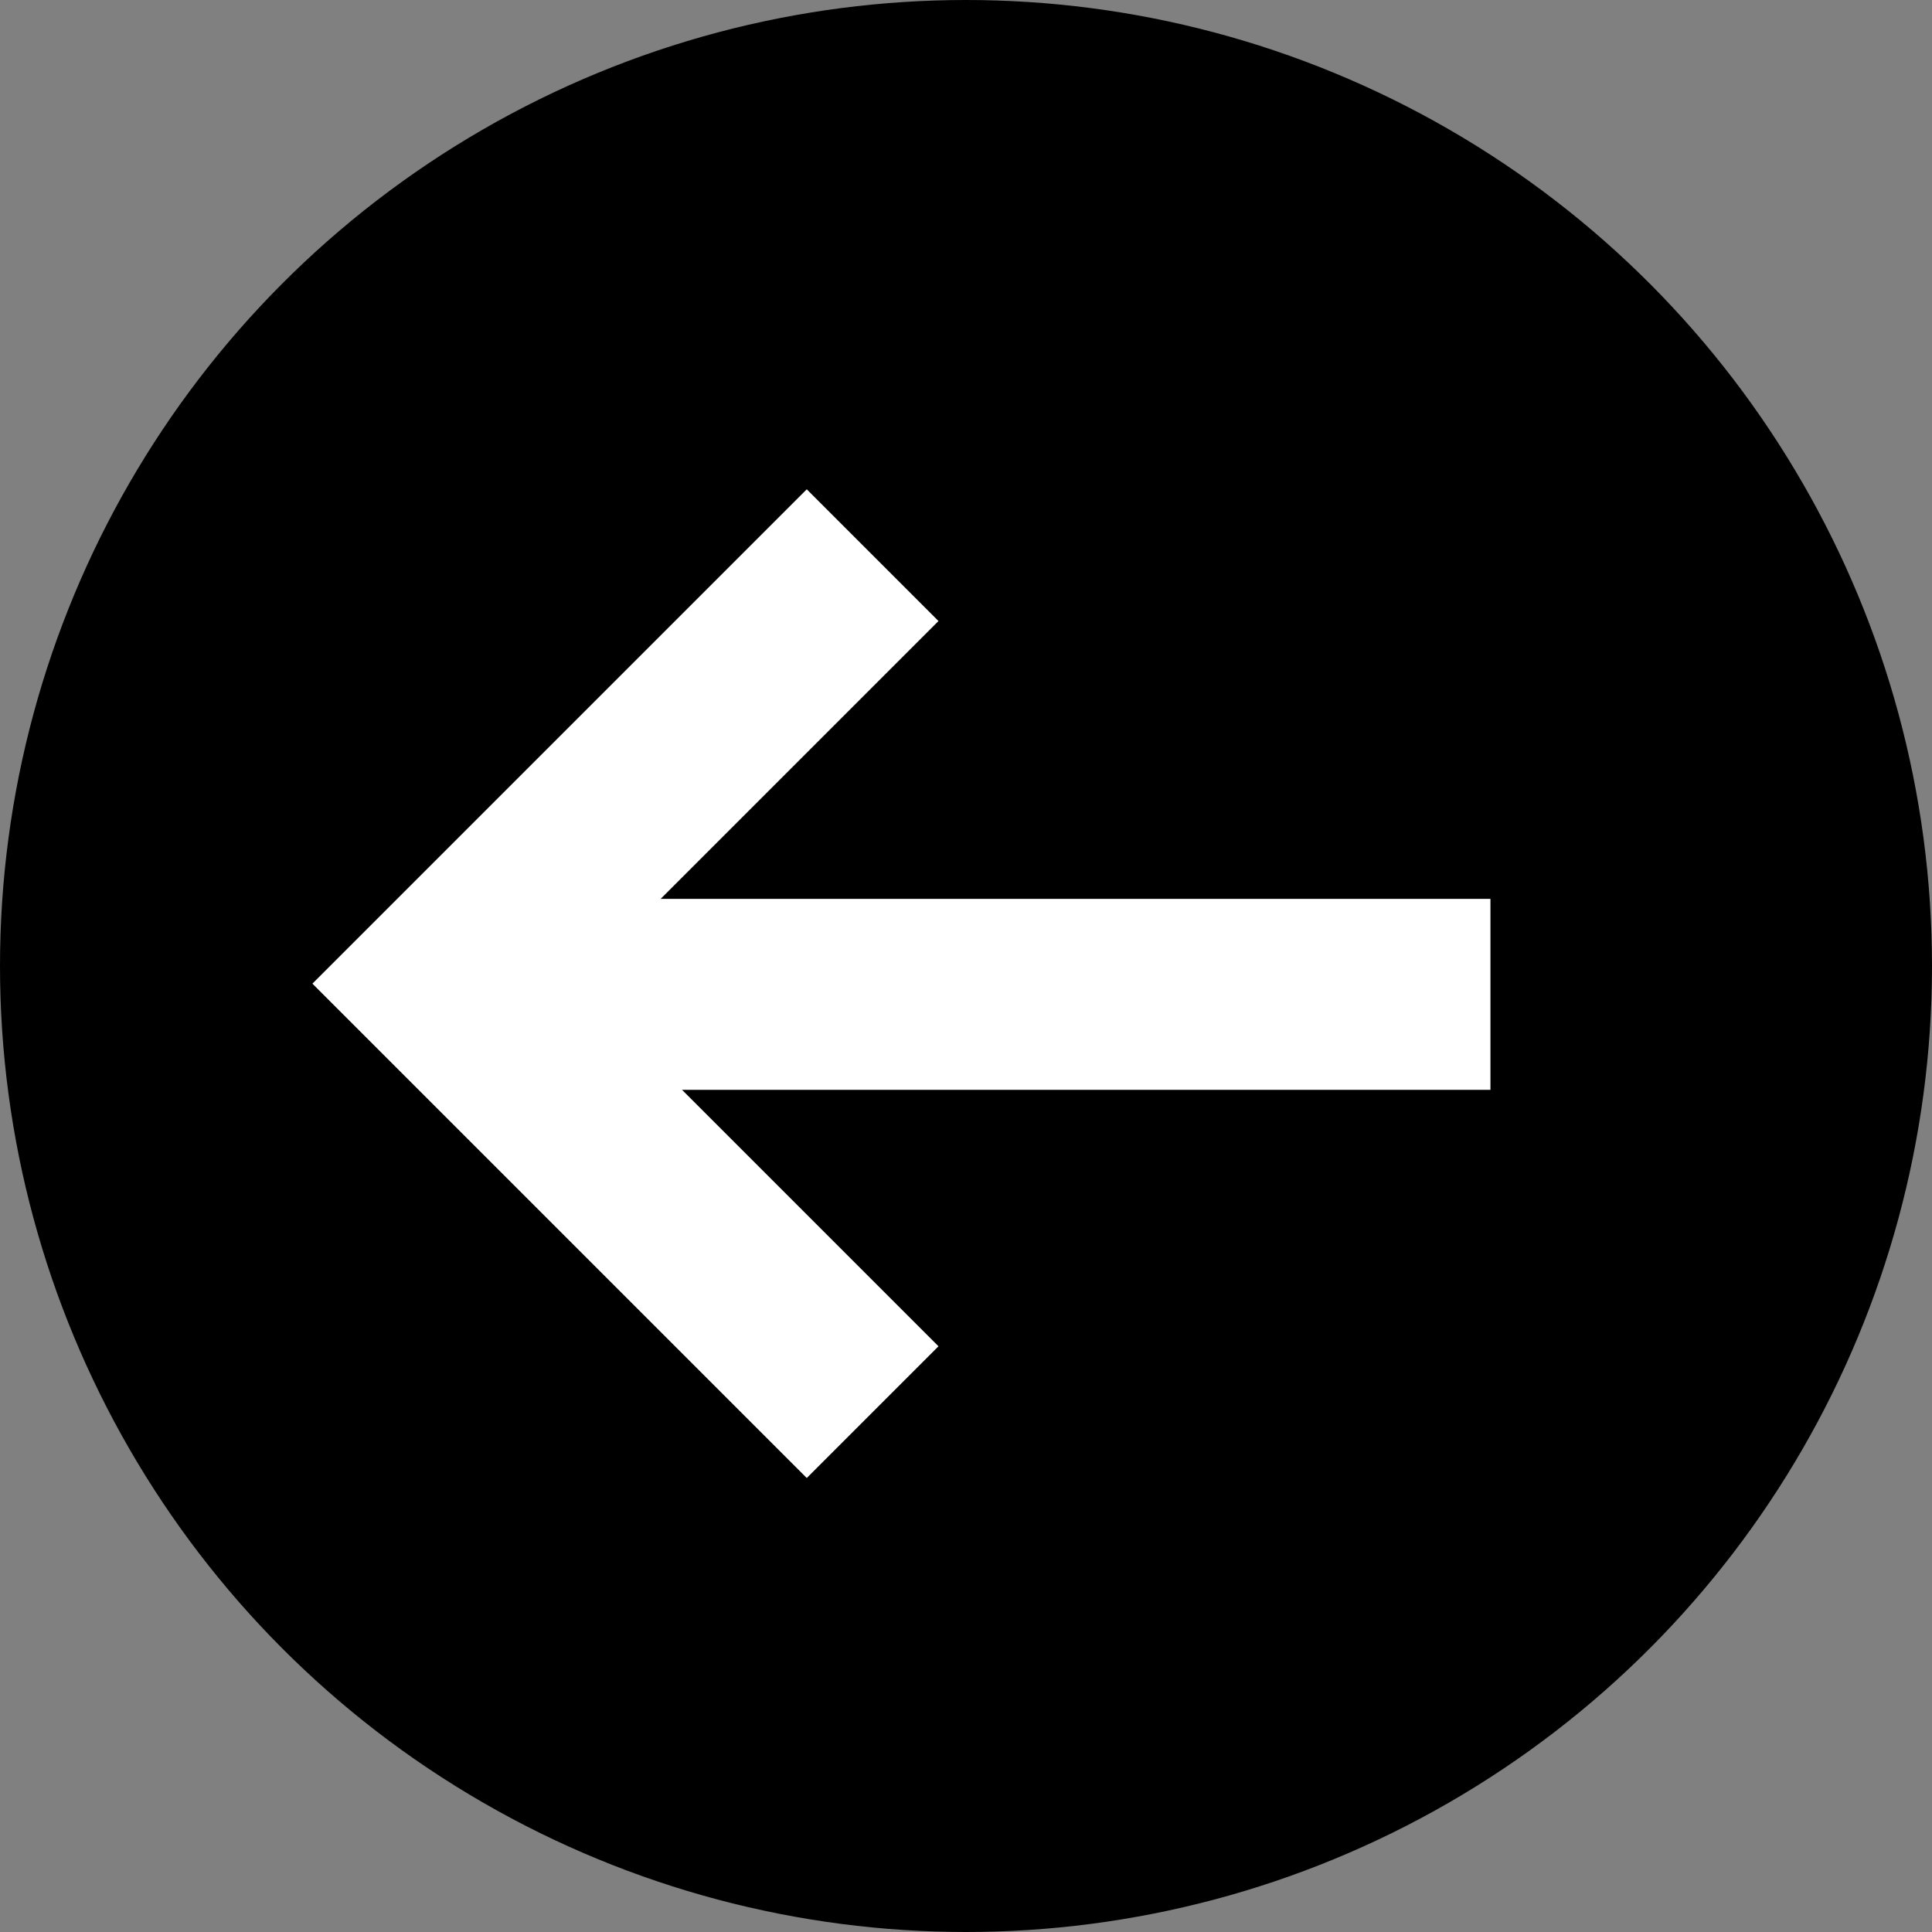 <svg width="87" height="87" viewBox="0 0 87 87" fill="none" xmlns="http://www.w3.org/2000/svg">
<rect x="0" y="0" width="87" height="87" fill="#808080" stroke="none"/>
<circle cx="43.5" cy="43.5" r="42.898" fill="black" stroke="black" stroke-width="1.204"/>
<path d="M39.295 25L20 44.295L39.295 63.59" stroke="white" stroke-width="8.389"/>
<path d="M22.327 44.777H67.116" stroke="white" stroke-width="8.599"/>
</svg>
